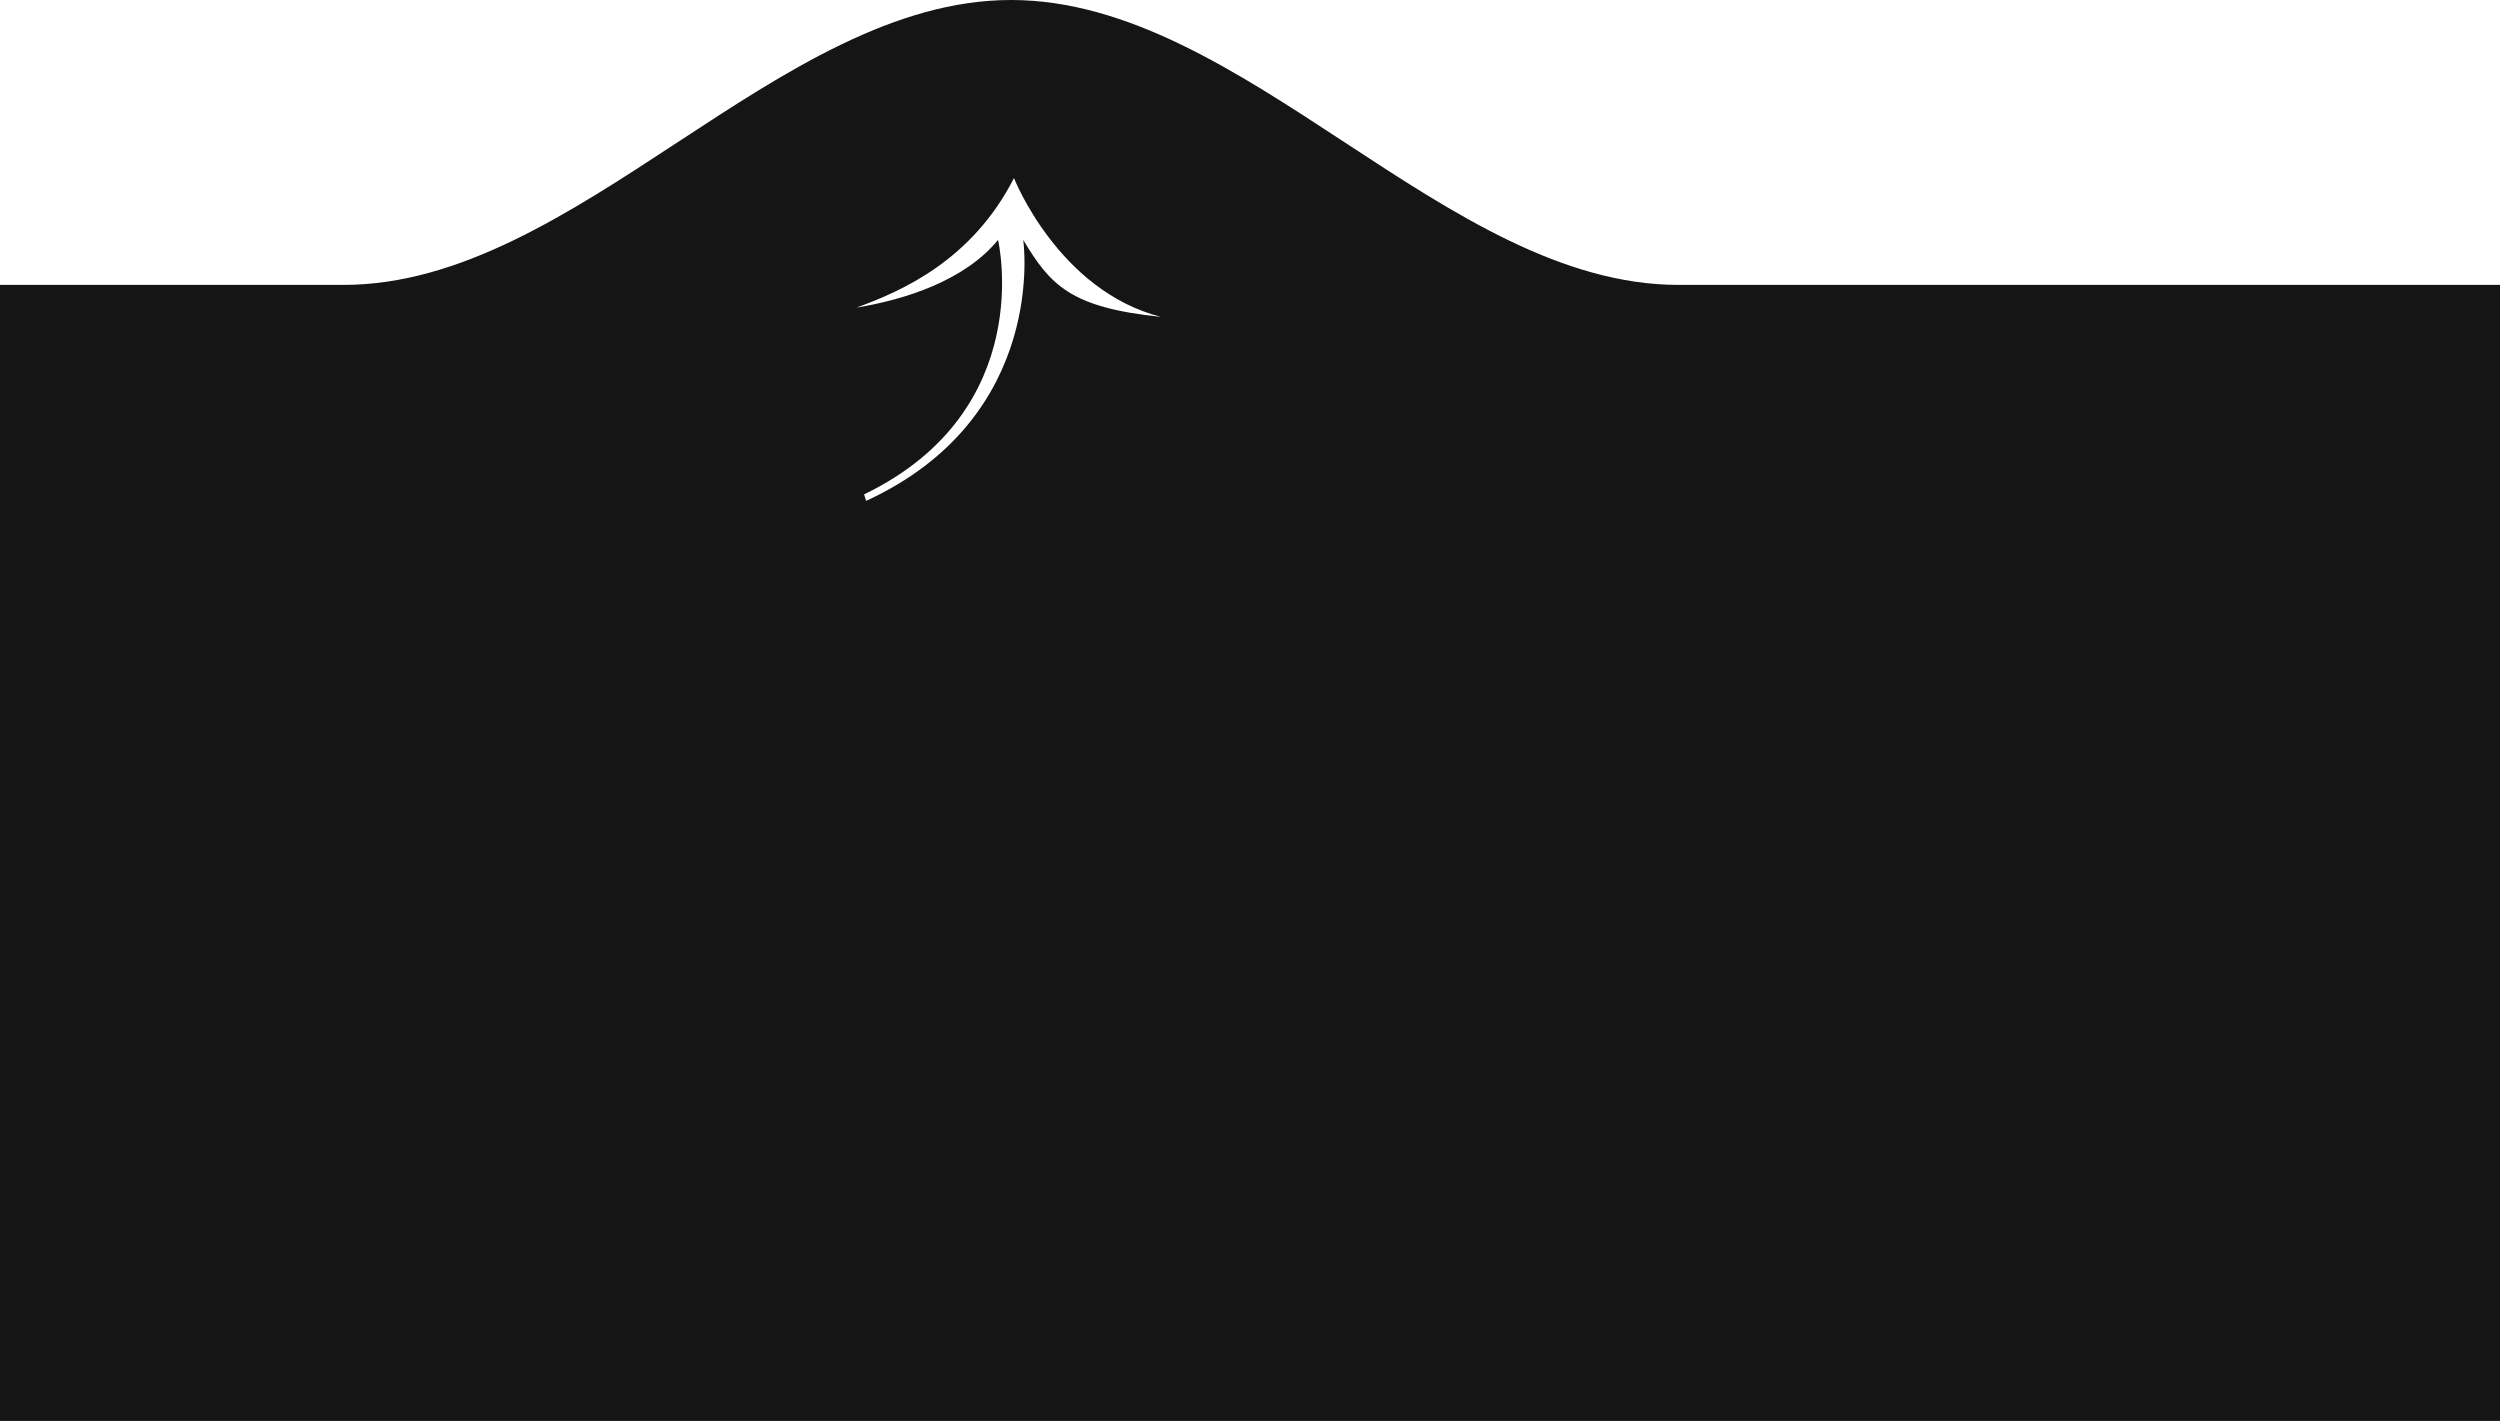 <?xml version="1.0" encoding="UTF-8"?> <svg xmlns="http://www.w3.org/2000/svg" width="351" height="200" viewBox="0 0 351 200" fill="none"> <path fill-rule="evenodd" clip-rule="evenodd" d="M0 40H48.231C64.589 40 79.841 30 95.092 20C110.343 10 125.595 0 141.953 0C158.311 0 173.563 10 188.814 20C204.065 30 219.317 40 235.675 40H351V199.5H0L0 40ZM163 44.491C150.286 43.186 147.465 40.023 143.662 33.687C143.662 33.687 147.301 58.508 121.603 70.323L121.317 69.411C145.785 57.603 140.126 33.687 140.126 33.687C135.417 39.434 126.979 42.086 120.242 43.186C126.647 40.87 136.471 36.548 142.363 25C142.363 25 148.55 40.787 163 44.491Z" fill="#151515"></path> </svg> 